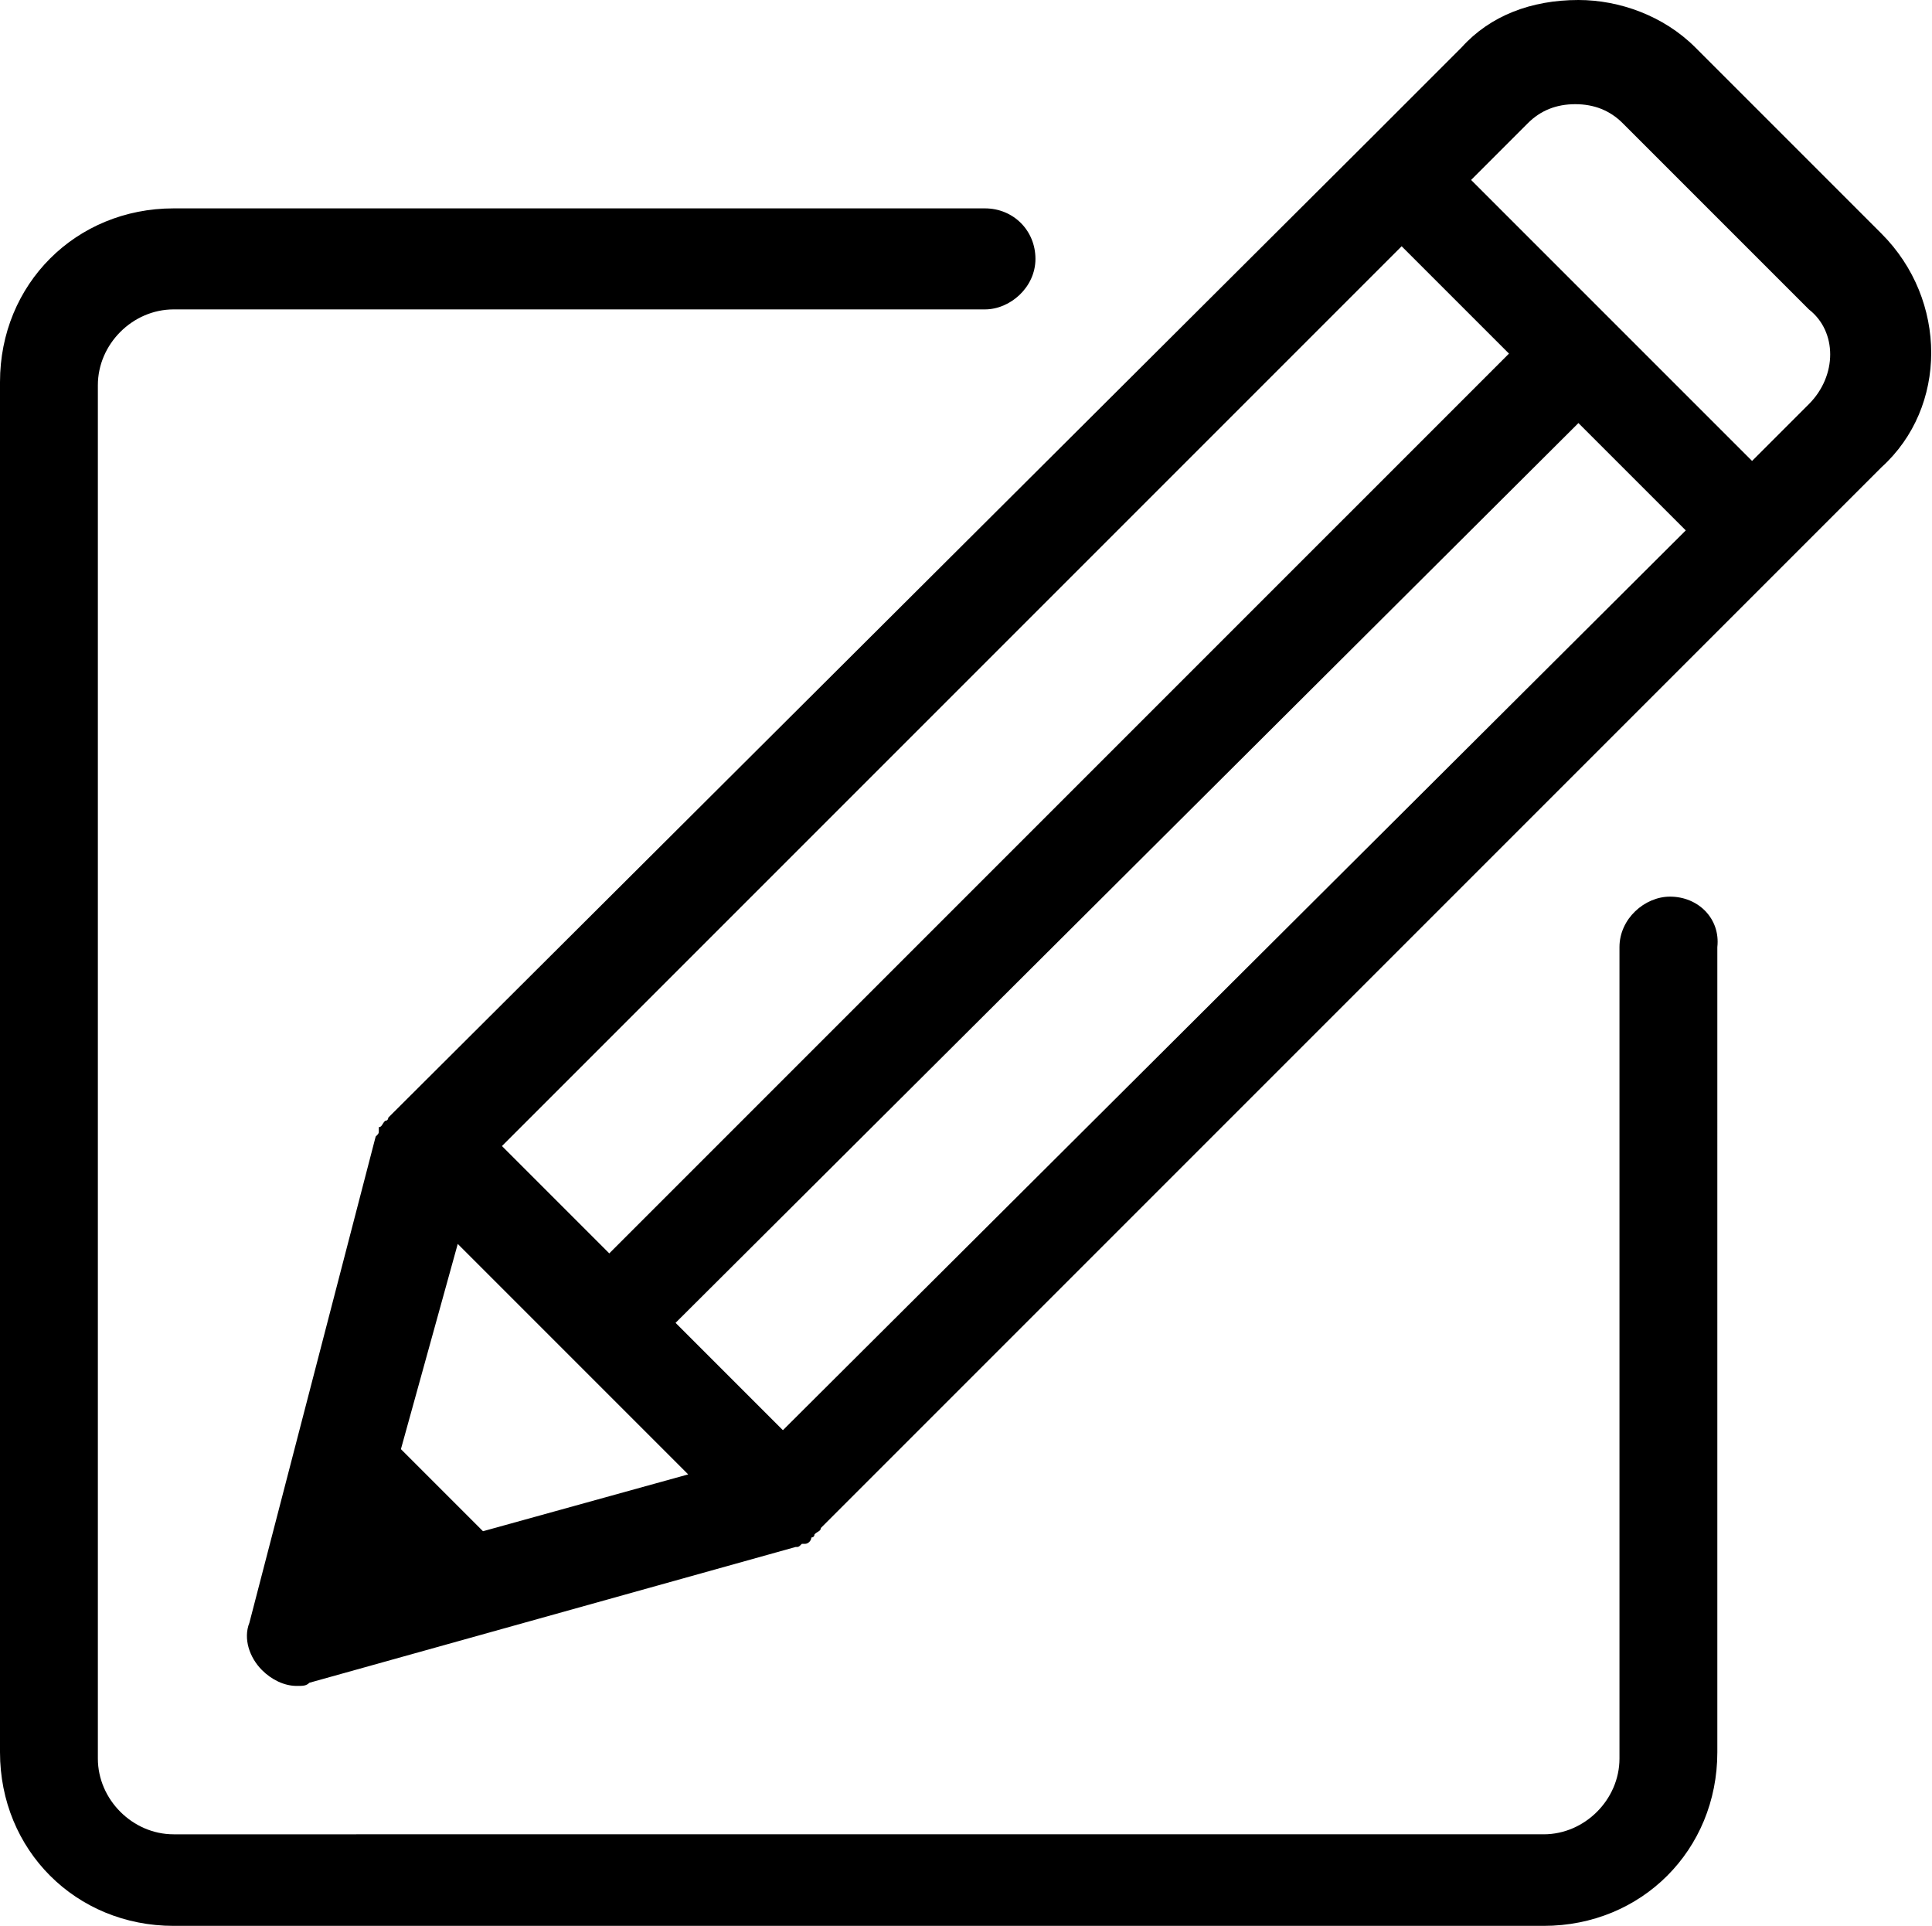 <?xml version="1.0" encoding="utf-8"?>
<!-- Generator: Adobe Illustrator 19.0.0, SVG Export Plug-In . SVG Version: 6.00 Build 0)  -->
<svg version="1.1" id="Layer_1" xmlns="http://www.w3.org/2000/svg" xmlns:xlink="http://www.w3.org/1999/xlink" x="0px" y="0px"
	 viewBox="0 0 61.2 61" style="enable-background:new 0 0 61.2 61;" xml:space="preserve">
<style type="text/css">
	.st0{clip-path:url(#SVGID_2_);}
	.st1{clip-path:url(#SVGID_4_);}
</style>
<g>
	<defs>
		<path id="SVGID_1_" d="M52.9,28.4c-0.8,0-1.6,0.7-1.6,1.6v25.7c0,1.3-1.1,2.4-2.4,2.4H5.5c-1.3,0-2.4-1.1-2.4-2.4V12.2
			c0-1.3,1.1-2.4,2.4-2.4h25.7c0.8,0,1.6-0.7,1.6-1.6s-0.7-1.6-1.6-1.6H5.5C2.4,6.6,0,9,0,12.1v43.4C0,58.6,2.4,61,5.5,61h43.4
			c3.1,0,5.5-2.4,5.5-5.5V30C54.5,29.1,53.8,28.4,52.9,28.4z M57.3,12.8l-1.8,1.8l-8.9-8.9l1.8-1.8c0.4-0.4,0.9-0.6,1.5-0.6
			s1.1,0.2,1.5,0.6l5.9,5.9C58.2,10.5,58.2,11.9,57.3,12.8z M24.8,45.3l-3.4-3.4L50,13.4l3.4,3.4L24.8,45.3z M15.9,36.3L44.4,7.8
			l0.8,0.8l2.6,2.6L19.3,39.7L15.9,36.3z M15.3,48.5l-2.6-2.6l1.8-6.5l7.3,7.3L15.3,48.5z M59.6,7.4l-5.9-5.9c-1-1-2.4-1.5-3.7-1.5
			c-1.5,0-2.8,0.5-3.7,1.5l-2.9,2.9L12.5,35.2c-0.1,0.1-0.2,0.2-0.2,0.2c0,0,0,0.1-0.1,0.1c-0.1,0.1-0.1,0.2-0.2,0.2c0,0,0,0,0,0.1
			c0,0.1,0,0.1-0.1,0.2L7.9,51.4c-0.2,0.5,0,1.1,0.4,1.5c0.3,0.3,0.7,0.5,1.1,0.5c0.2,0,0.3,0,0.4-0.1L25.2,49c0.1,0,0.1,0,0.2-0.1
			h0.1c0.1,0,0.2-0.1,0.2-0.2c0,0,0.1,0,0.1-0.1c0.1-0.1,0.2-0.1,0.2-0.2l30.7-30.7l2.9-2.9C61.7,12.9,61.7,9.5,59.6,7.4z"/>
	</defs>
	<clipPath id="SVGID_2_">
		<use xlink:href="#SVGID_1_"  style="overflow:visible;"/>
	</clipPath>
	<g class="st0">
		<defs>
			<rect id="SVGID_3_" x="-690" y="-2223" width="1440" height="5191"/>
		</defs>
		<clipPath id="SVGID_4_">
			<use xlink:href="#SVGID_3_"  style="overflow:visible;"/>
		</clipPath>
		<rect x="-5" y="-5" class="st1" width="71.2" height="71"/>
	</g>
</g>
</svg>
